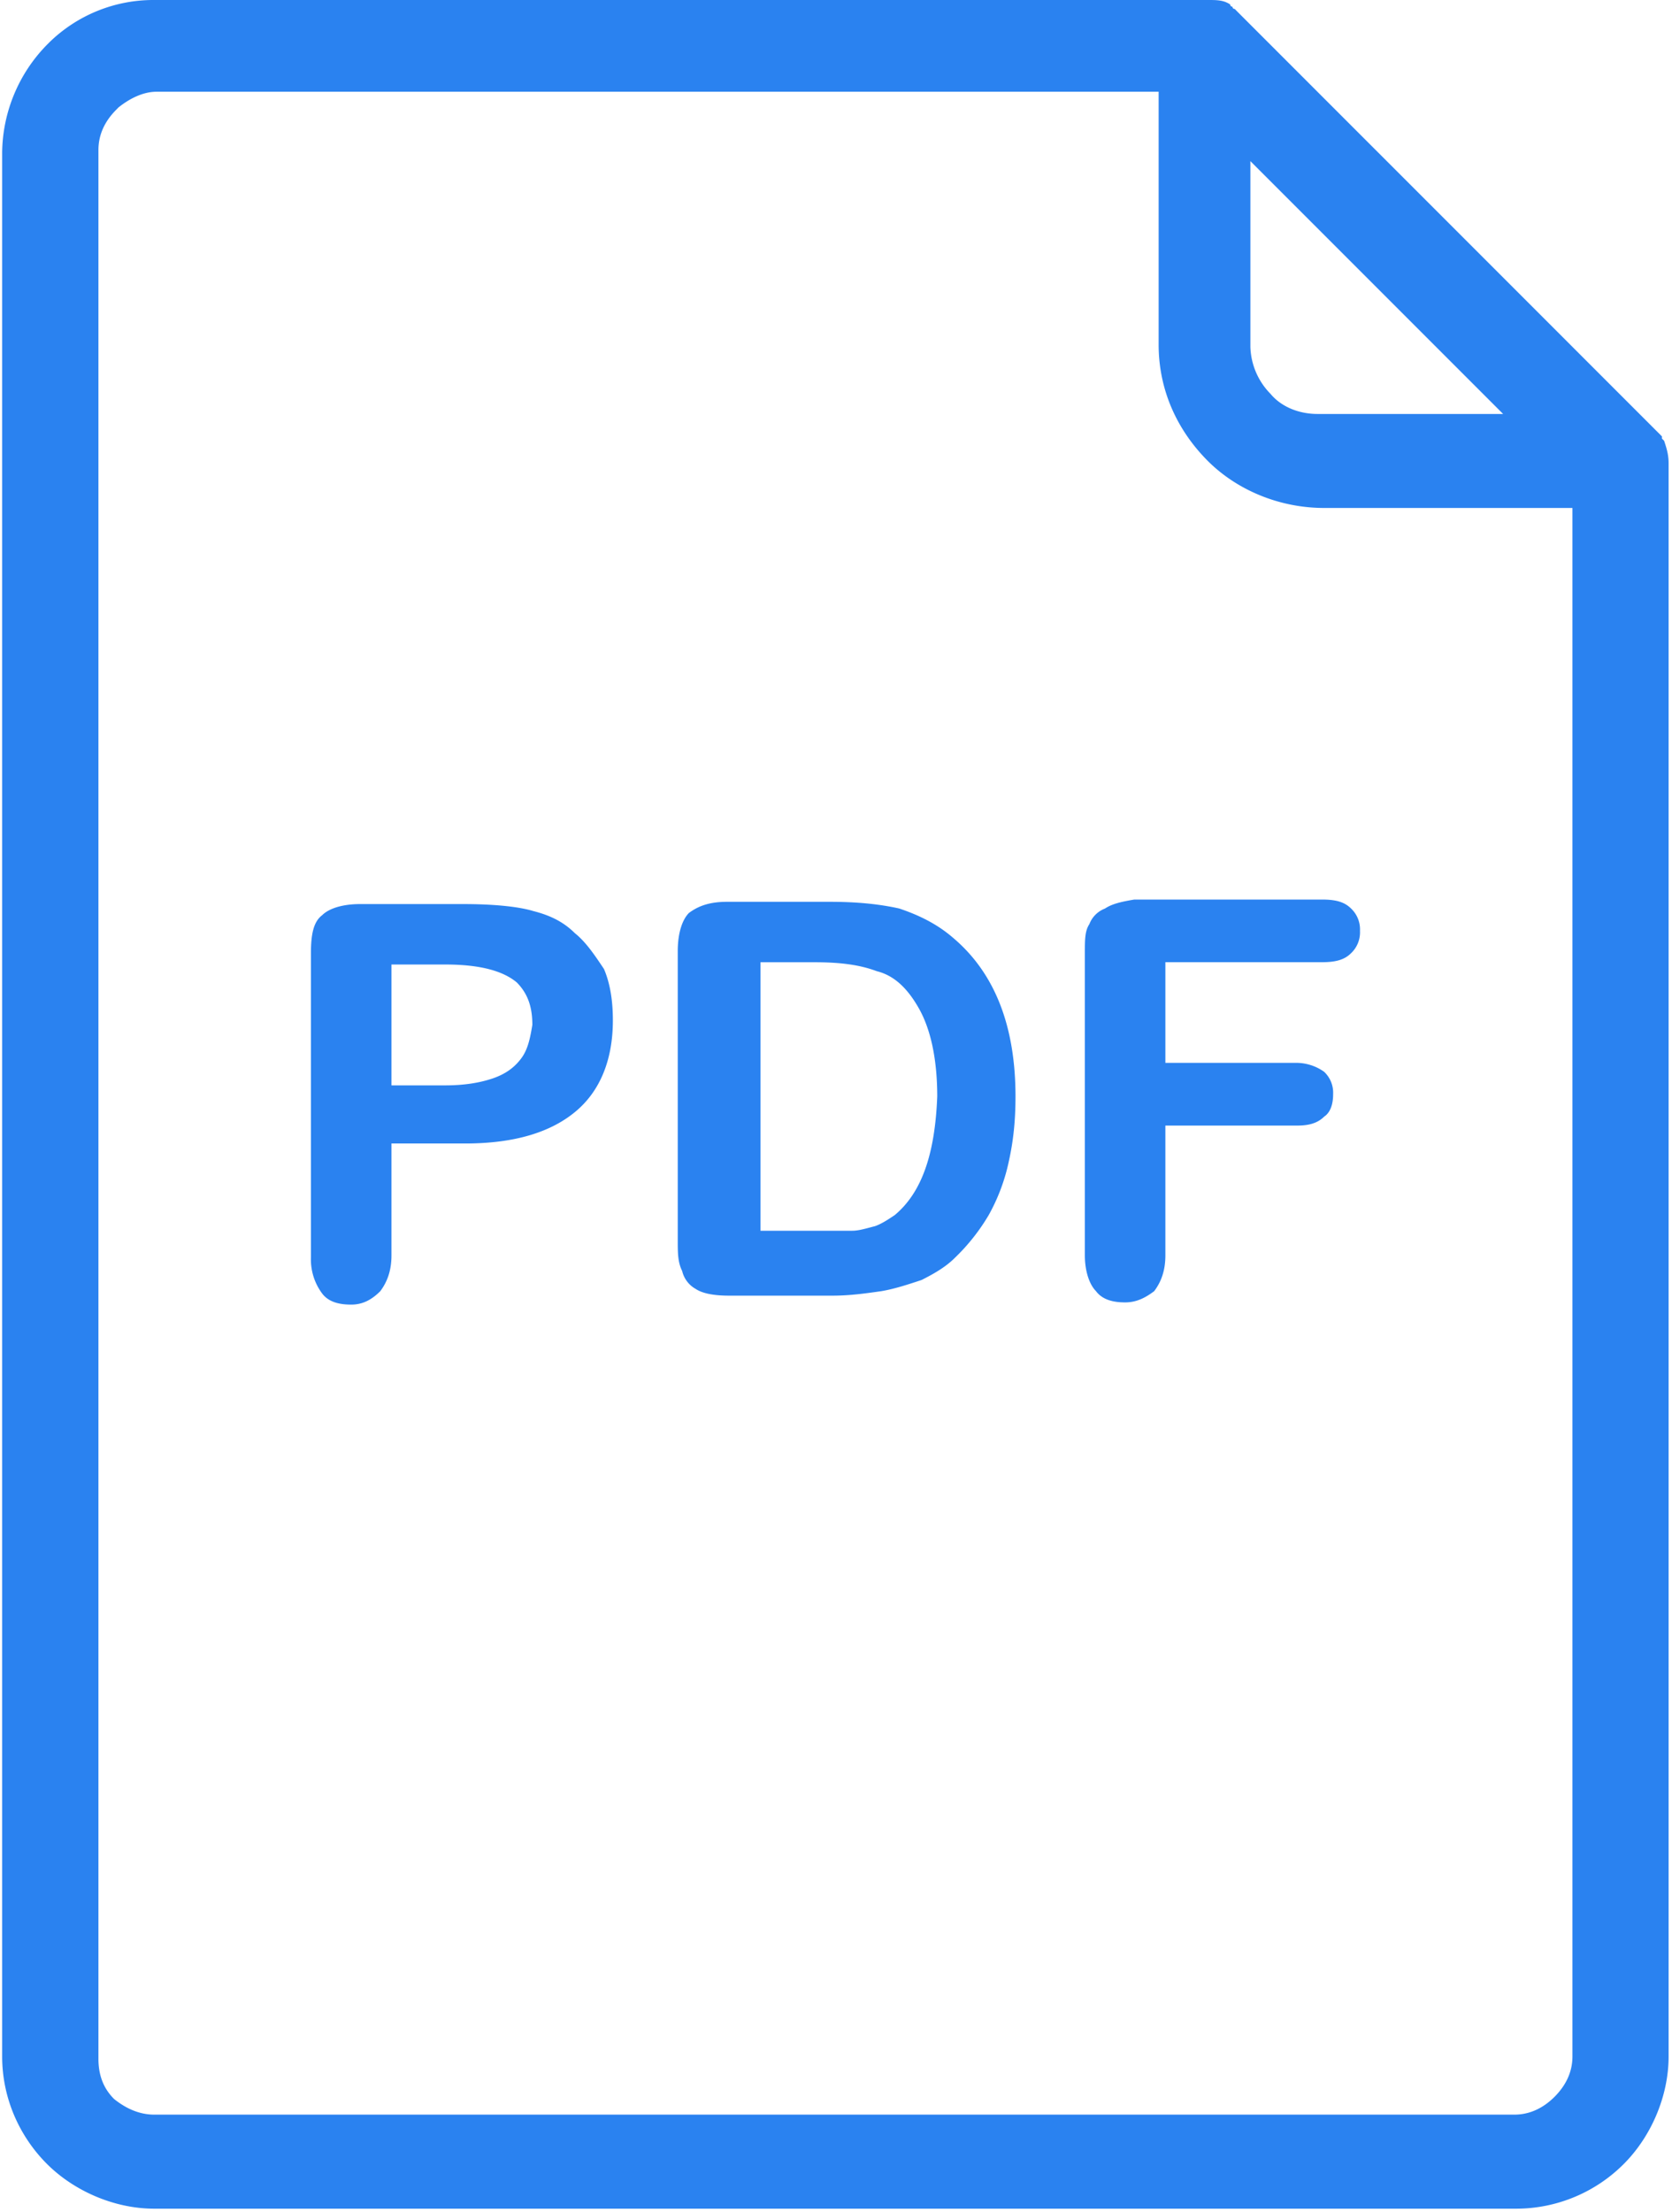 <svg width="31" height="41" viewBox="0 0 31 41" fill="none" xmlns="http://www.w3.org/2000/svg"><path fill-rule="evenodd" clip-rule="evenodd" d="M16.672 16.837c.373.125.705.29.995.54.788.663 1.161 1.658 1.161 2.944 0 .456-.041.83-.124 1.203a3.542 3.542 0 0 1-.373.995 3.72 3.72 0 0 1-.623.788c-.165.166-.373.29-.622.415-.248.082-.497.165-.746.207-.29.041-.58.083-.912.083H13.52c-.29 0-.498-.042-.622-.125a.515.515 0 0 1-.25-.331c-.082-.166-.082-.332-.082-.58v-5.35c0-.332.083-.581.207-.706.166-.124.373-.207.705-.207h1.908c.498 0 .912.041 1.286.124zm-.457 5.89c.125-.042.25-.125.374-.208.497-.415.746-1.12.788-2.198 0-.705-.125-1.244-.332-1.618-.208-.373-.456-.622-.788-.704-.332-.125-.705-.166-1.161-.166H14.1v4.976h1.7c.1 0 .198-.026.317-.057l.098-.026z" fill="#2A82F0"/><path fill-rule="evenodd" clip-rule="evenodd" d="M30.855 8.17l-.042-.042v-.041l-7.88-7.88-.04-.041s-.042 0-.042-.042c0 0-.042 0-.042-.041C22.685 0 22.561 0 22.395 0H2.862a2.76 2.76 0 0 0-1.95.788L.871.829A2.896 2.896 0 0 0 .04 2.82v35.292c0 .788.332 1.493.83 1.991.498.498 1.244.83 1.99.83h25.257a2.82 2.82 0 0 0 1.99-.83c.498-.498.83-1.244.83-1.99V8.584c0-.166-.042-.29-.083-.415zm-7.672-5.184l4.686 4.686h-3.442c-.332 0-.664-.124-.871-.373a1.293 1.293 0 0 1-.373-.87V2.985zm5.64 35.873c.207-.208.331-.456.331-.747V9.414h-4.603c-.83 0-1.617-.332-2.156-.87-.58-.581-.913-1.328-.913-2.157V1.7H2.903c-.249 0-.498.125-.705.29l-.041.042c-.208.207-.332.456-.332.747v35.375c0 .29.083.539.29.746.207.166.456.29.747.29h25.214c.29 0 .54-.124.747-.331z" fill="#2A82F0"/><path fill-rule="evenodd" clip-rule="evenodd" d="M9.87 16.88c.332.082.58.207.788.414.208.166.373.415.54.664.124.29.165.622.165.953 0 .747-.248 1.327-.705 1.7-.456.374-1.12.581-2.032.581H7.258v2.074c0 .29-.083.498-.208.664-.166.165-.332.248-.539.248-.207 0-.415-.041-.539-.207a1.055 1.055 0 0 1-.207-.664v-5.64c0-.332.041-.58.207-.705.124-.124.373-.207.705-.207h1.908c.539 0 .995.041 1.285.124zm-.746 3.11c.249-.083.415-.208.539-.374.124-.165.166-.373.207-.622 0-.331-.083-.58-.29-.788-.249-.207-.664-.331-1.327-.331h-.995v2.24h.995c.332 0 .622-.042.87-.125z" fill="#2A82F0"/><path d="M21.026 16.672c-.249.041-.415.083-.539.166a.5.5 0 0 0-.29.29c-.083.125-.083.29-.083.54v5.598c0 .29.083.539.207.663.124.166.332.208.54.208.207 0 .372-.083.538-.208.125-.165.208-.373.208-.663V20.86h2.447c.207 0 .373-.042.497-.166.125-.083.166-.25.166-.415a.532.532 0 0 0-.166-.415.889.889 0 0 0-.497-.166h-2.447v-1.866h2.903c.249 0 .414-.041.539-.166a.532.532 0 0 0 .166-.415.532.532 0 0 0-.166-.414c-.125-.125-.29-.166-.54-.166h-3.483z" fill="#2A82F0"/></svg>